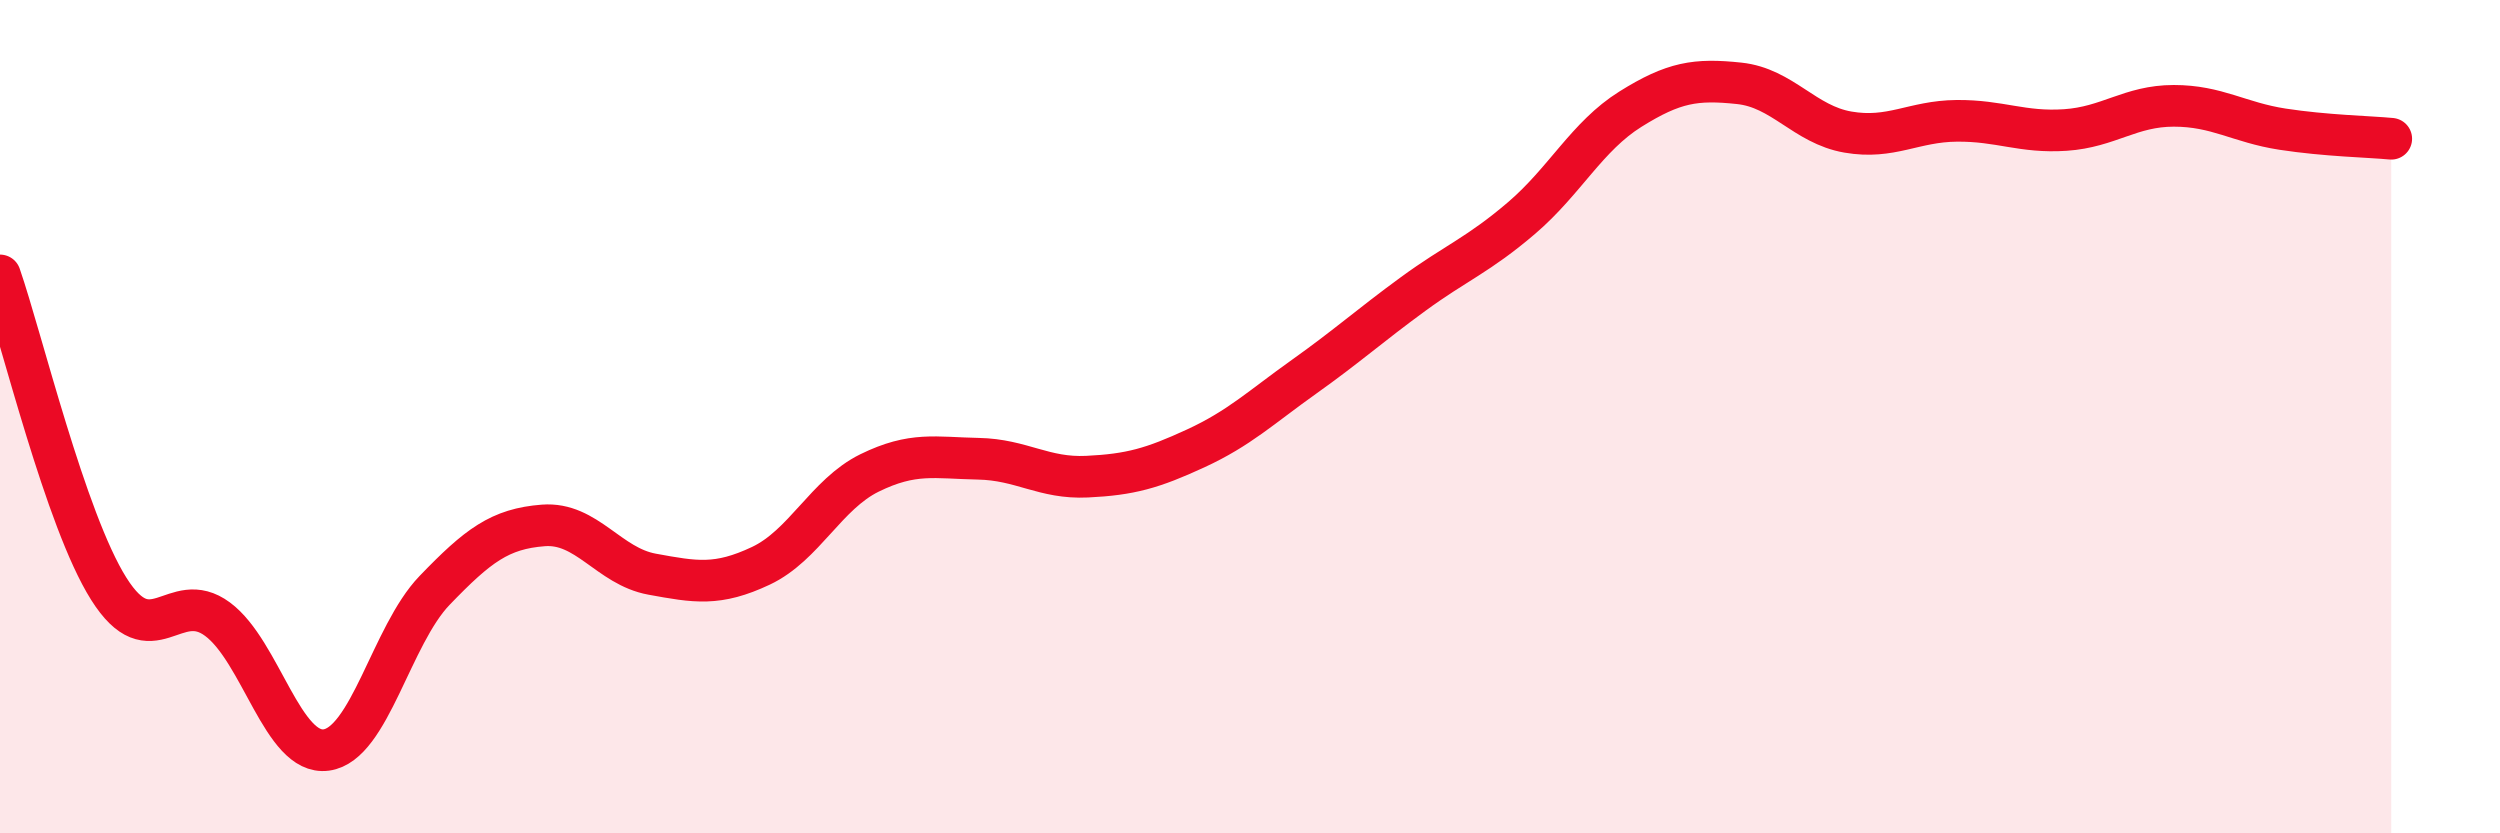 
    <svg width="60" height="20" viewBox="0 0 60 20" xmlns="http://www.w3.org/2000/svg">
      <path
        d="M 0,6.61 C 0.52,8.11 1.57,12.48 2.61,14.13 C 3.65,15.78 4.18,14.09 5.22,14.86 C 6.26,15.63 6.79,18.14 7.83,18 C 8.87,17.86 9.39,15.25 10.43,14.17 C 11.47,13.09 12,12.69 13.04,12.61 C 14.08,12.53 14.61,13.59 15.65,13.78 C 16.69,13.97 17.22,14.07 18.26,13.58 C 19.3,13.09 19.83,11.86 20.87,11.35 C 21.91,10.84 22.44,10.99 23.48,11.01 C 24.52,11.03 25.05,11.49 26.09,11.44 C 27.13,11.39 27.66,11.24 28.7,10.76 C 29.74,10.28 30.26,9.78 31.3,9.04 C 32.34,8.3 32.87,7.82 33.91,7.06 C 34.95,6.3 35.48,6.12 36.52,5.23 C 37.56,4.34 38.09,3.27 39.13,2.62 C 40.17,1.97 40.7,1.89 41.74,2 C 42.78,2.11 43.31,2.99 44.35,3.17 C 45.39,3.35 45.92,2.91 46.96,2.9 C 48,2.89 48.53,3.19 49.57,3.12 C 50.61,3.05 51.13,2.54 52.17,2.54 C 53.21,2.54 53.74,2.94 54.78,3.1 C 55.82,3.26 56.87,3.28 57.39,3.33L57.39 20L0 20Z"
        fill="#EB0A25"
        opacity="0.1"
        stroke-linecap="round"
        stroke-linejoin="round"
      />
      <path
        d="M 0,6.61 C 0.52,8.11 1.57,12.48 2.61,14.13 C 3.65,15.78 4.18,14.09 5.22,14.86 C 6.26,15.63 6.79,18.14 7.83,18 C 8.87,17.86 9.39,15.25 10.43,14.17 C 11.47,13.09 12,12.69 13.04,12.61 C 14.08,12.53 14.61,13.59 15.65,13.78 C 16.69,13.97 17.22,14.07 18.26,13.58 C 19.3,13.09 19.83,11.86 20.87,11.35 C 21.91,10.84 22.44,10.99 23.48,11.01 C 24.52,11.03 25.05,11.49 26.09,11.44 C 27.13,11.39 27.66,11.24 28.7,10.76 C 29.74,10.28 30.26,9.78 31.3,9.04 C 32.34,8.3 32.87,7.82 33.91,7.06 C 34.95,6.3 35.48,6.12 36.52,5.23 C 37.56,4.34 38.09,3.27 39.13,2.62 C 40.17,1.97 40.7,1.89 41.74,2 C 42.78,2.11 43.31,2.99 44.35,3.17 C 45.39,3.35 45.92,2.91 46.96,2.9 C 48,2.89 48.53,3.19 49.57,3.12 C 50.61,3.05 51.13,2.54 52.17,2.54 C 53.21,2.54 53.74,2.94 54.78,3.1 C 55.82,3.26 56.87,3.28 57.39,3.33"
        stroke="#EB0A25"
        stroke-width="1"
        fill="none"
        stroke-linecap="round"
        stroke-linejoin="round"
      />
    </svg>
  